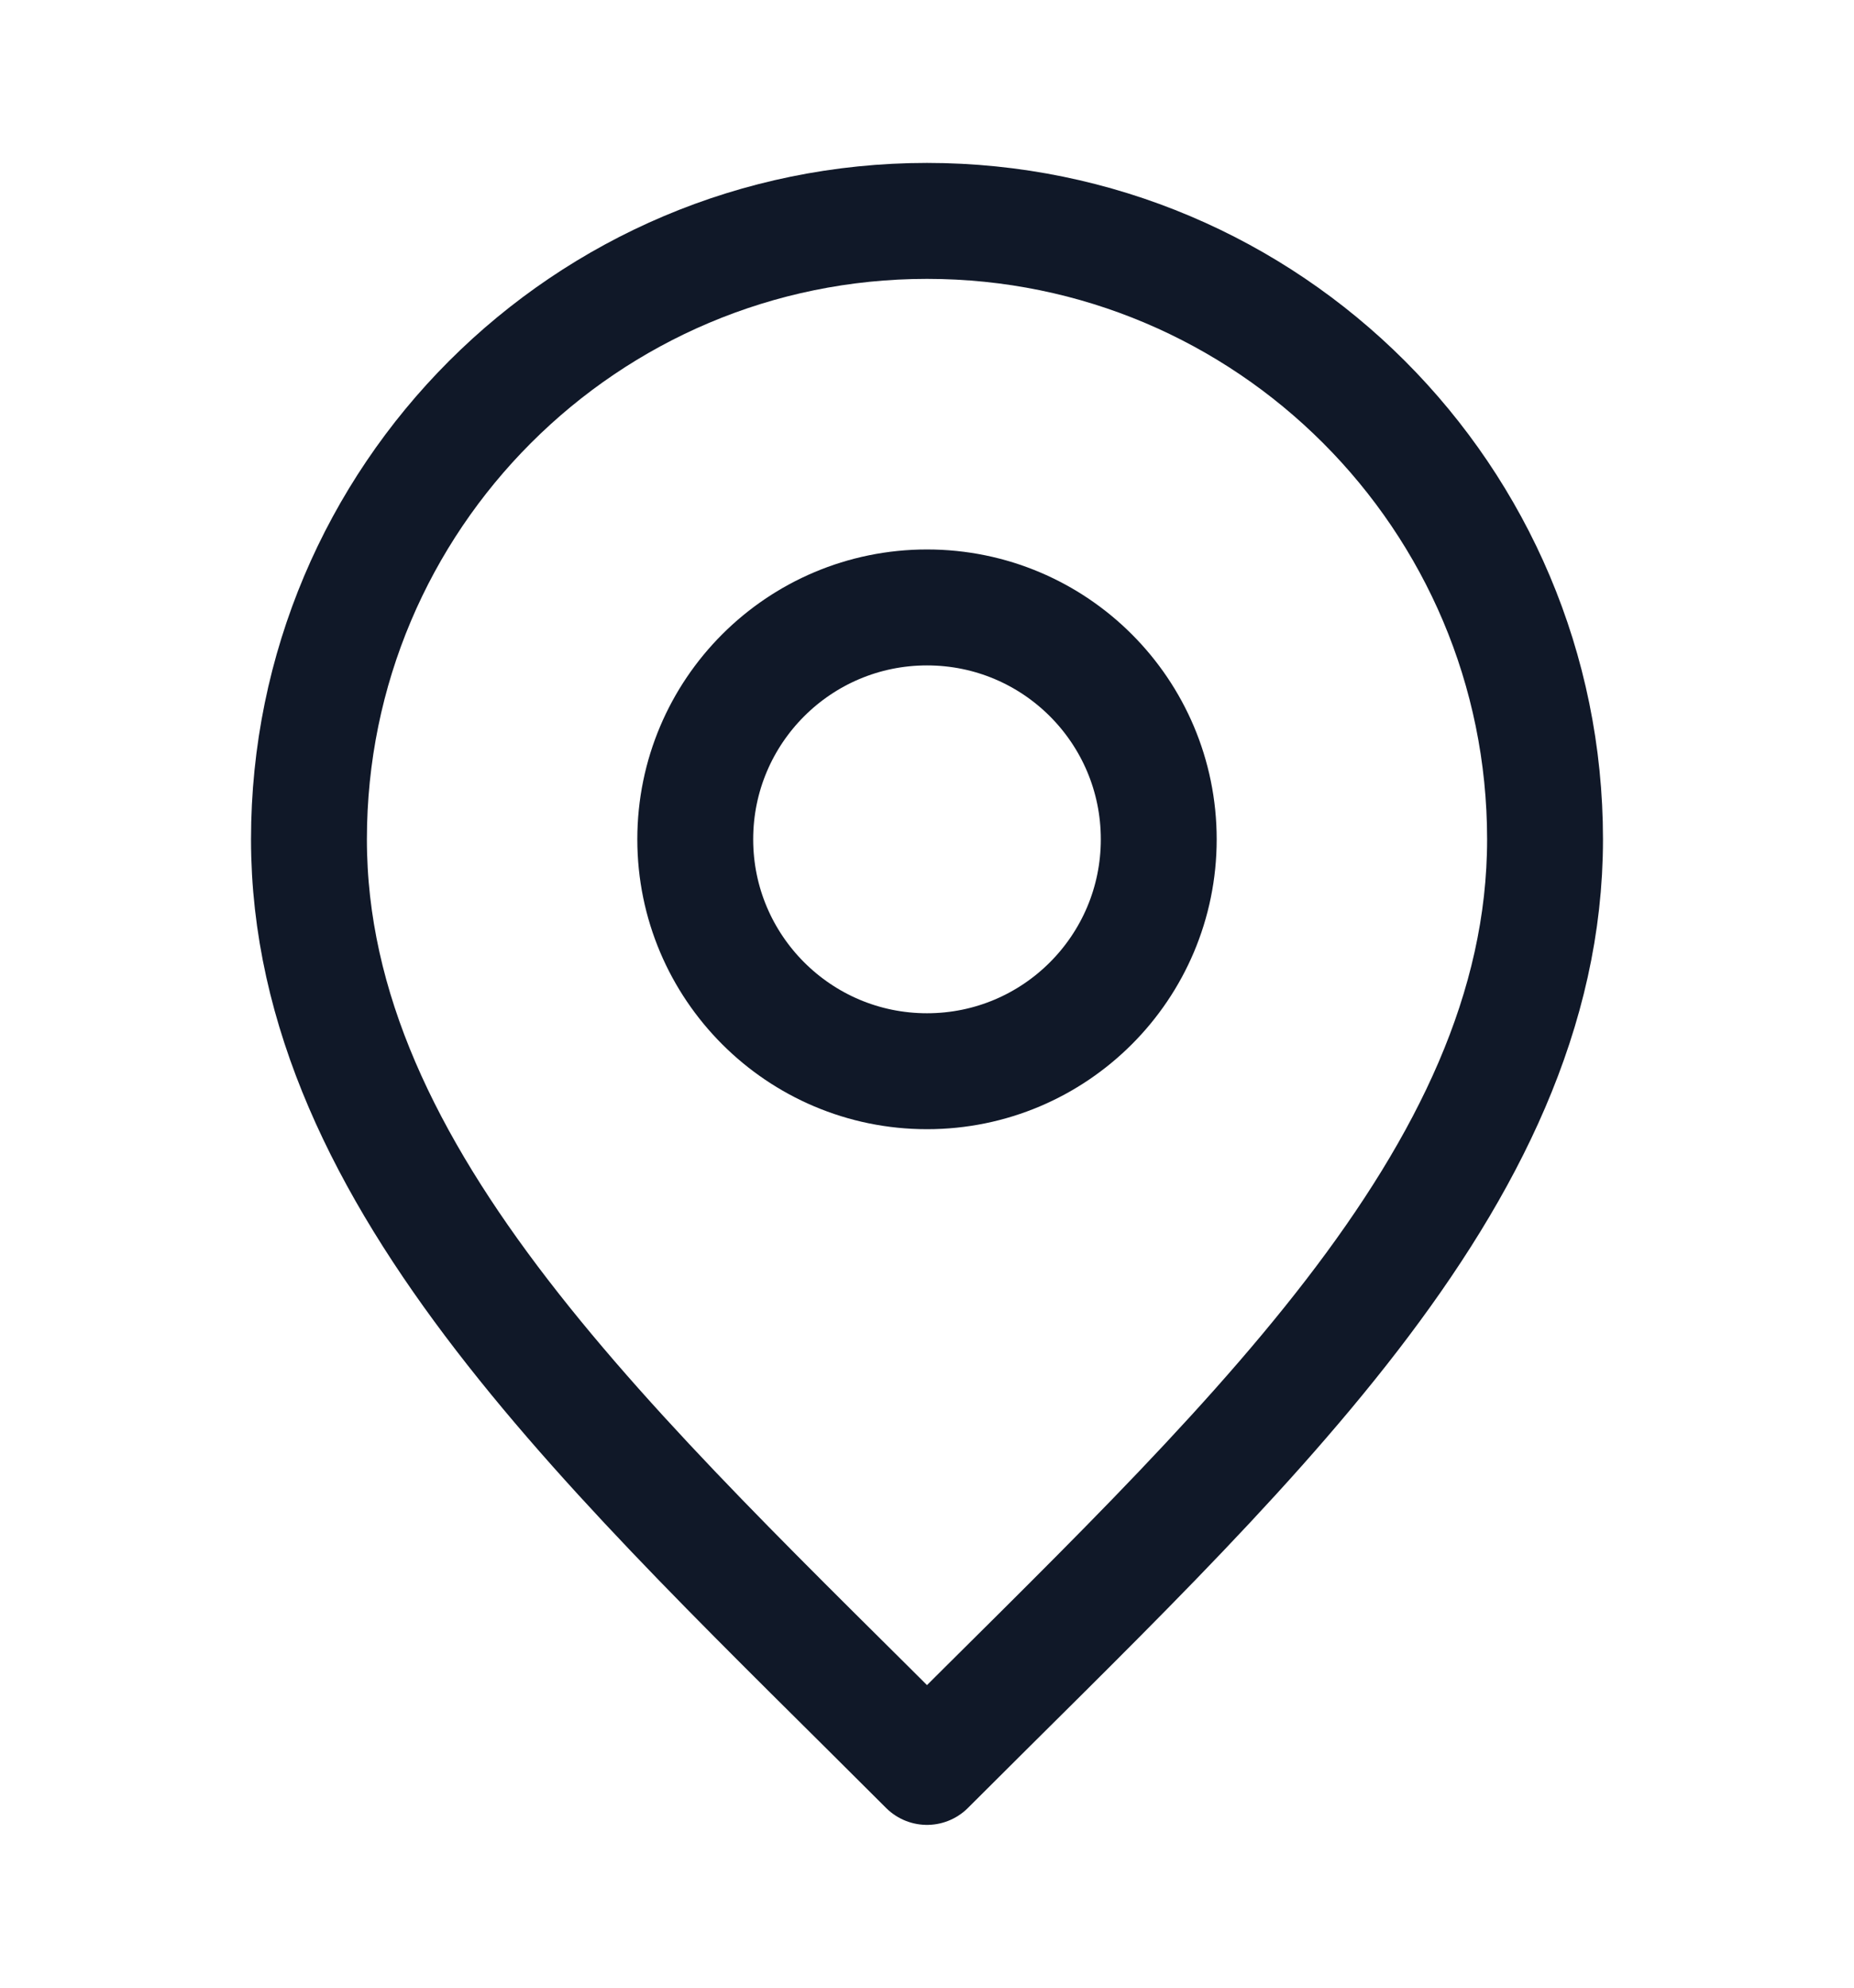 <svg width="14" height="15" viewBox="0 0 14 15" fill="none" xmlns="http://www.w3.org/2000/svg">
  <path d="M7 8.084C7.967 8.084 8.75 7.3 8.75 6.334C8.75 5.367 7.967 4.584 7 4.584C6.034 4.584 5.25 5.367 5.25 6.334C5.25 7.3 6.034 8.084 7 8.084Z" stroke="#101828" stroke-width="0.875" stroke-linecap="round" stroke-linejoin="round"/>
  <path d="M7 13.334C9.333 11 11.667 8.911 11.667 6.334C11.667 3.756 9.577 1.667 7 1.667C4.423 1.667 2.333 3.756 2.333 6.334C2.333 8.911 4.667 11 7 13.334Z" stroke="#101828" stroke-width="0.875" stroke-linecap="round" stroke-linejoin="round"/>
</svg>

